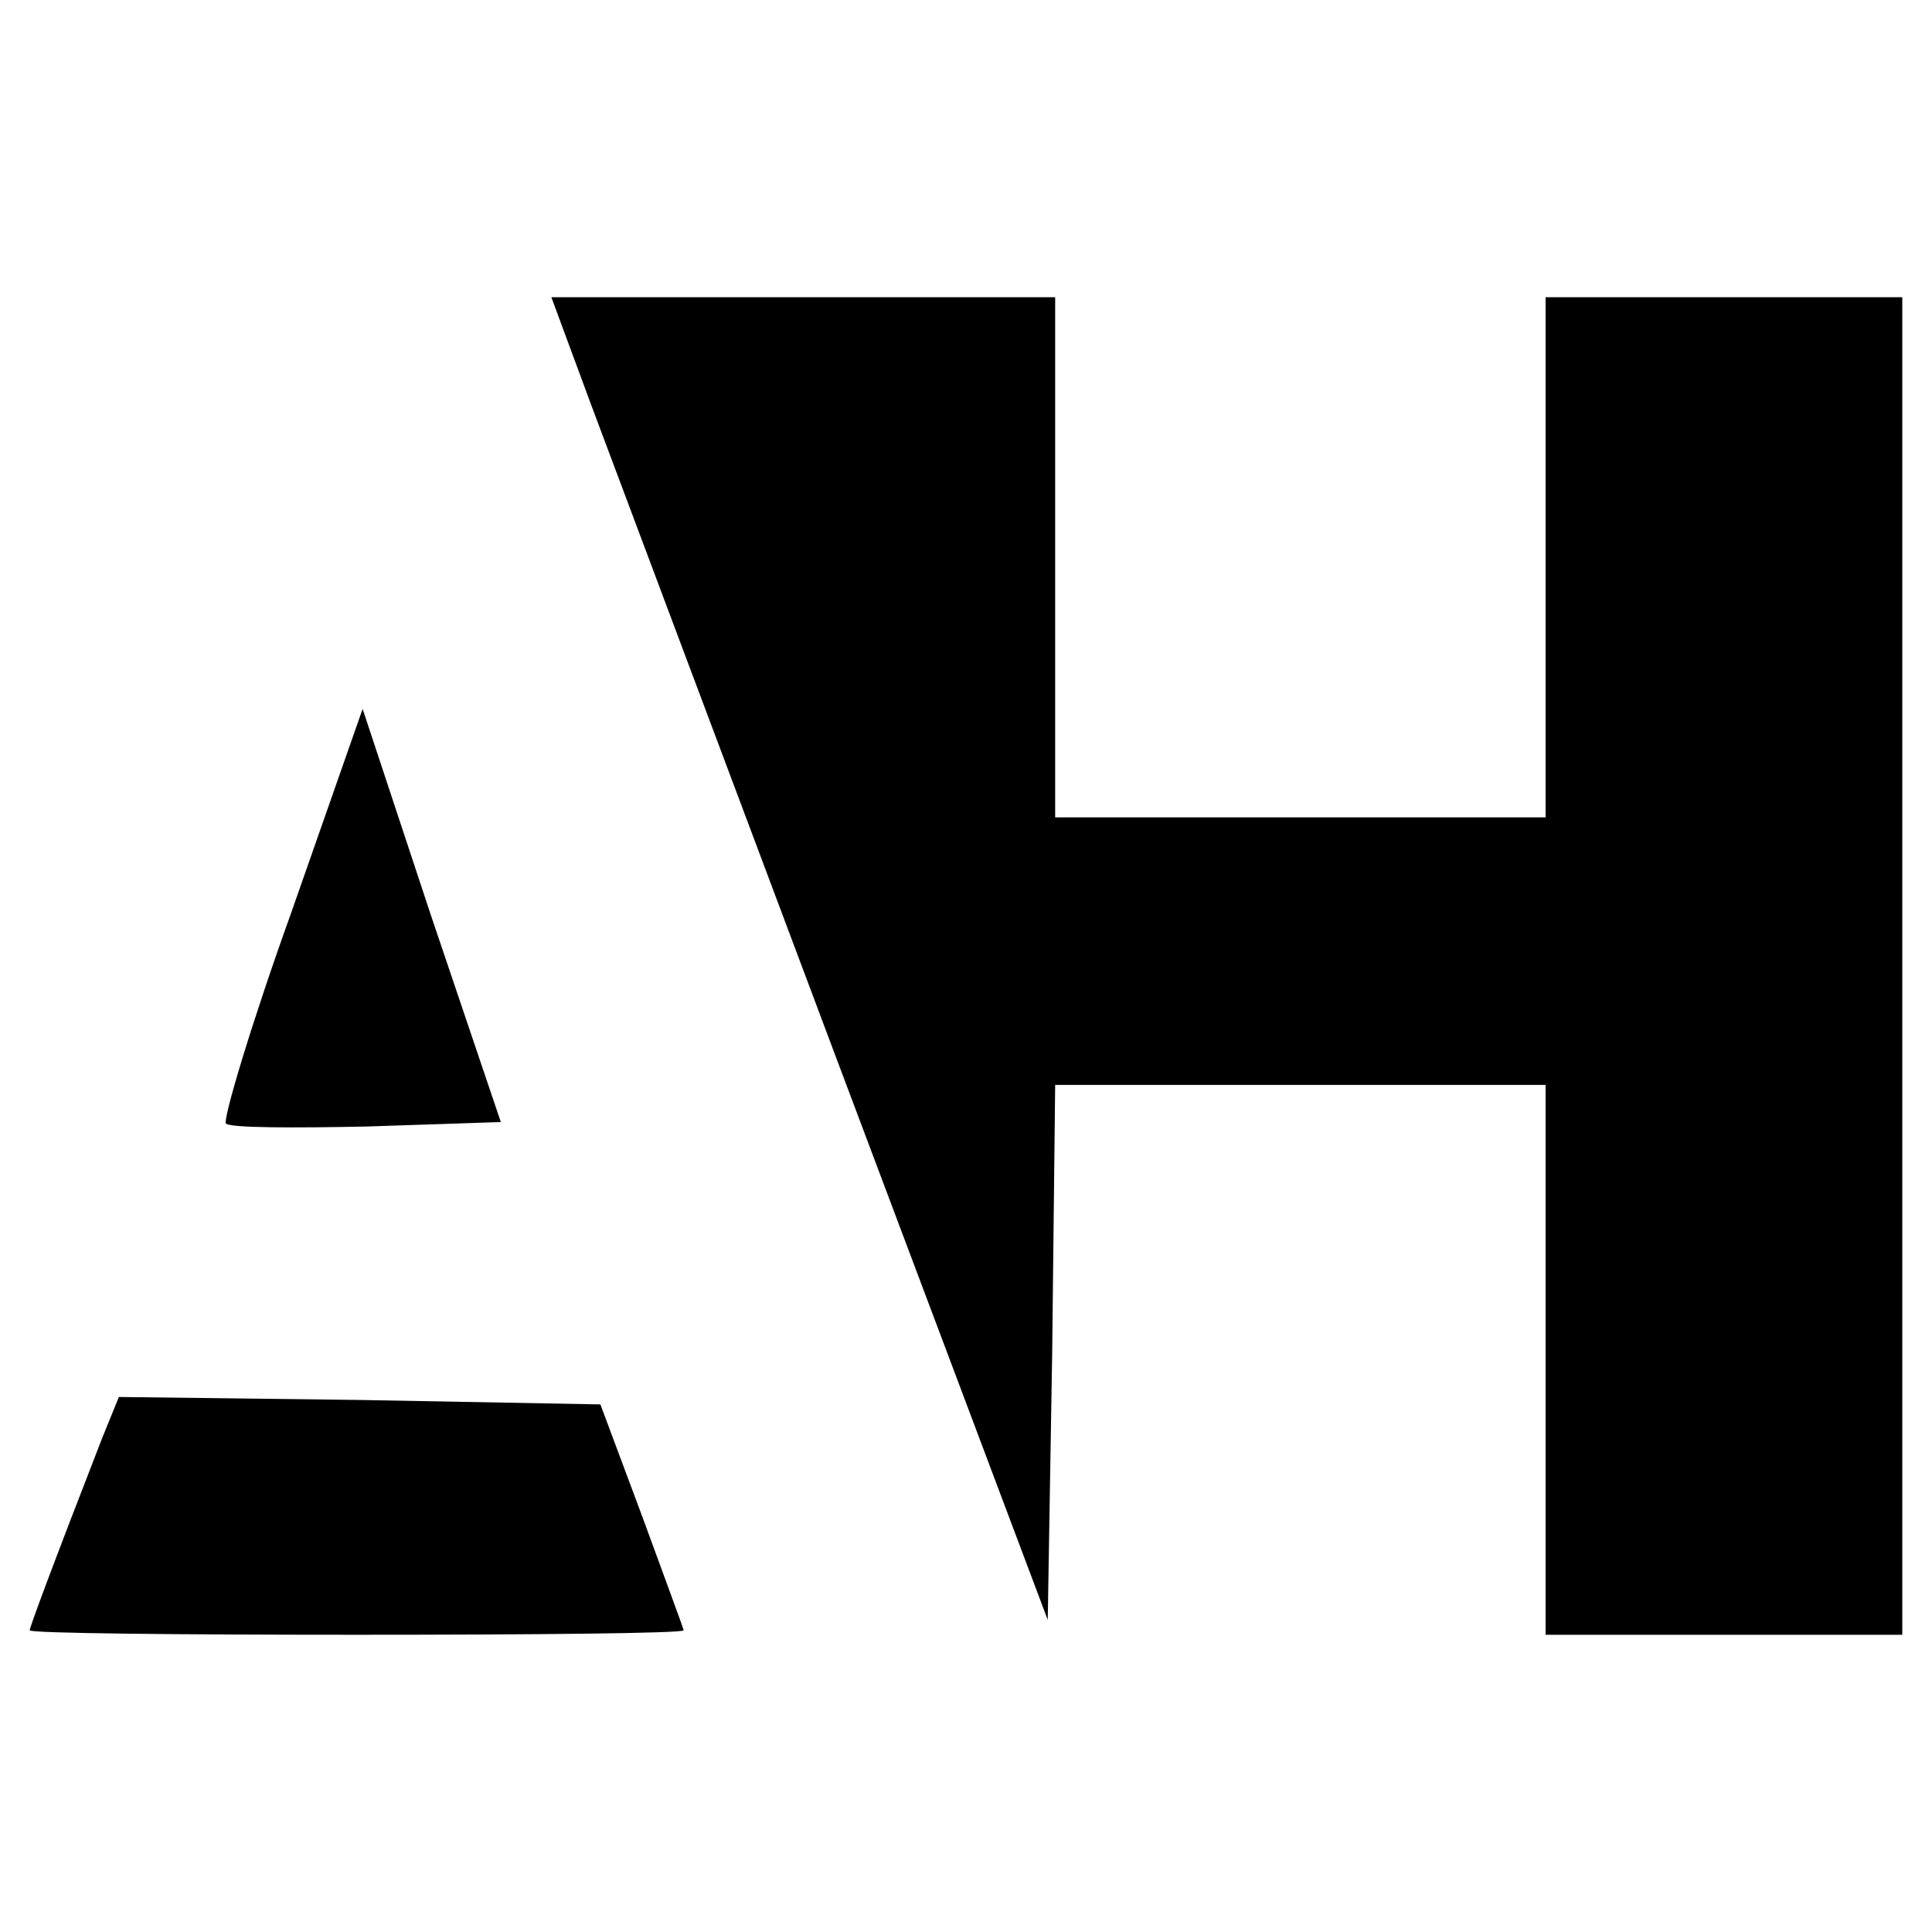 <?xml version="1.0" standalone="no"?>
<!DOCTYPE svg PUBLIC "-//W3C//DTD SVG 20010904//EN"
 "http://www.w3.org/TR/2001/REC-SVG-20010904/DTD/svg10.dtd">
<svg version="1.0" xmlns="http://www.w3.org/2000/svg"
 width="130pt" height="130pt" viewBox="0 0 130 130"
 preserveAspectRatio="xMidYMid meet">
<g transform="translate(0,130) scale(0.1,-0.1)"
fill="#000000" stroke="none">
<path d="M398 1027 c15 -40 90 -240 167 -445 l140 -372 3 180 2 180 165 0 165
0 0 -185 0 -185 120 0 120 0 0 450 0 450 -120 0 -120 0 0 -175 0 -175 -165 0
-165 0 0 175 0 175 -170 0 -169 0 27 -73z"/>
<path d="M196 686 c-27 -75 -46 -139 -44 -142 3 -3 46 -3 95 -2 l90 3 -47 139
-46 139 -48 -137z"/>
<path d="M69 333 c-35 -90 -49 -128 -49 -130 0 -2 99 -3 220 -3 121 0 220 1
220 3 0 1 -13 36 -28 77 l-28 75 -162 3 -162 2 -11 -27z"/>
</g>
</svg>
